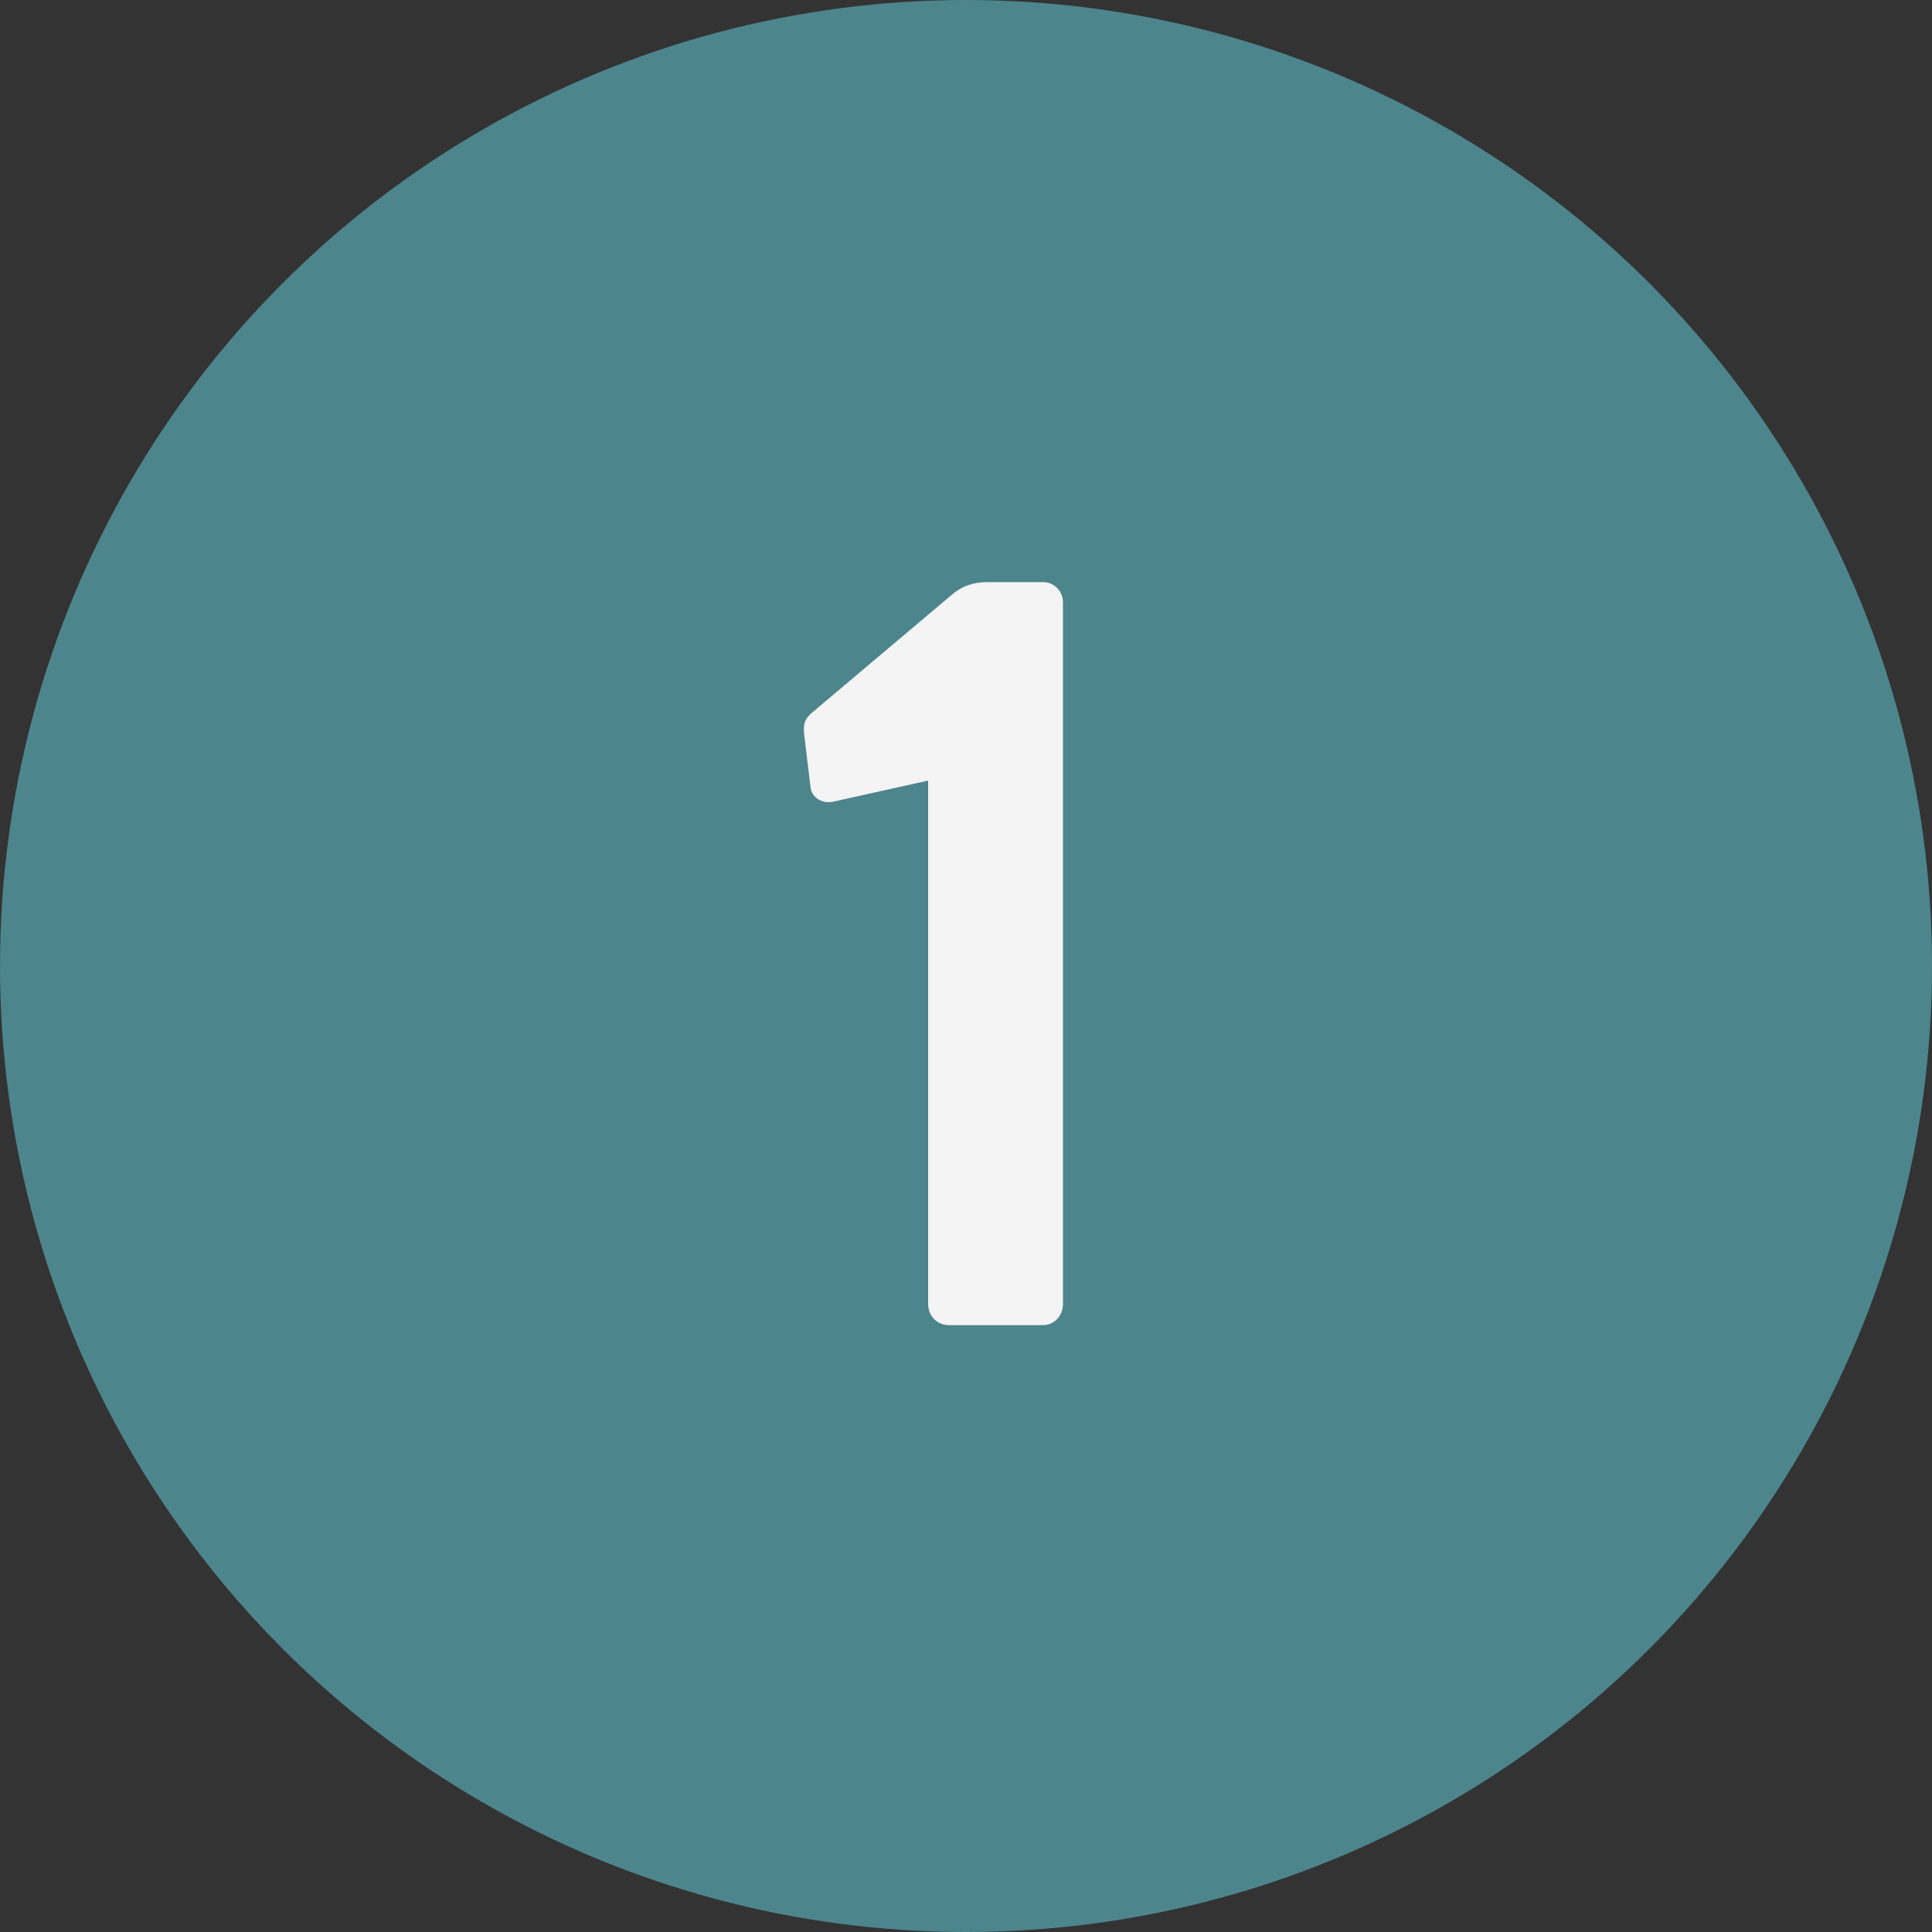 <svg xmlns="http://www.w3.org/2000/svg" id="Layer_2" data-name="Layer 2" viewBox="0 0 100 100"><rect x="0" y="0" width="100" height="100" fill="#333333" stroke="none"/><defs><style>      .cls-1 {        fill: #f4f4f4;      }      .cls-2 {        fill: #4d858d;      }    </style></defs><g id="Layer_1-2" data-name="Layer 1"><g><circle class="cls-2" cx="50" cy="50" r="50"></circle><path class="cls-1" d="M48.05,40.4l-4.95,1.1c-.55.11-1.1-.22-1.15-.77l-.33-2.75c-.05-.6.06-.82.55-1.21l7.03-5.93c.55-.49,1.15-.71,1.92-.71h2.86c.6,0,1.04.49,1.04,1.04v36.32c0,.6-.44,1.1-1.04,1.1h-4.84c-.66,0-1.1-.49-1.1-1.1v-27.09Z"></path></g></g></svg>